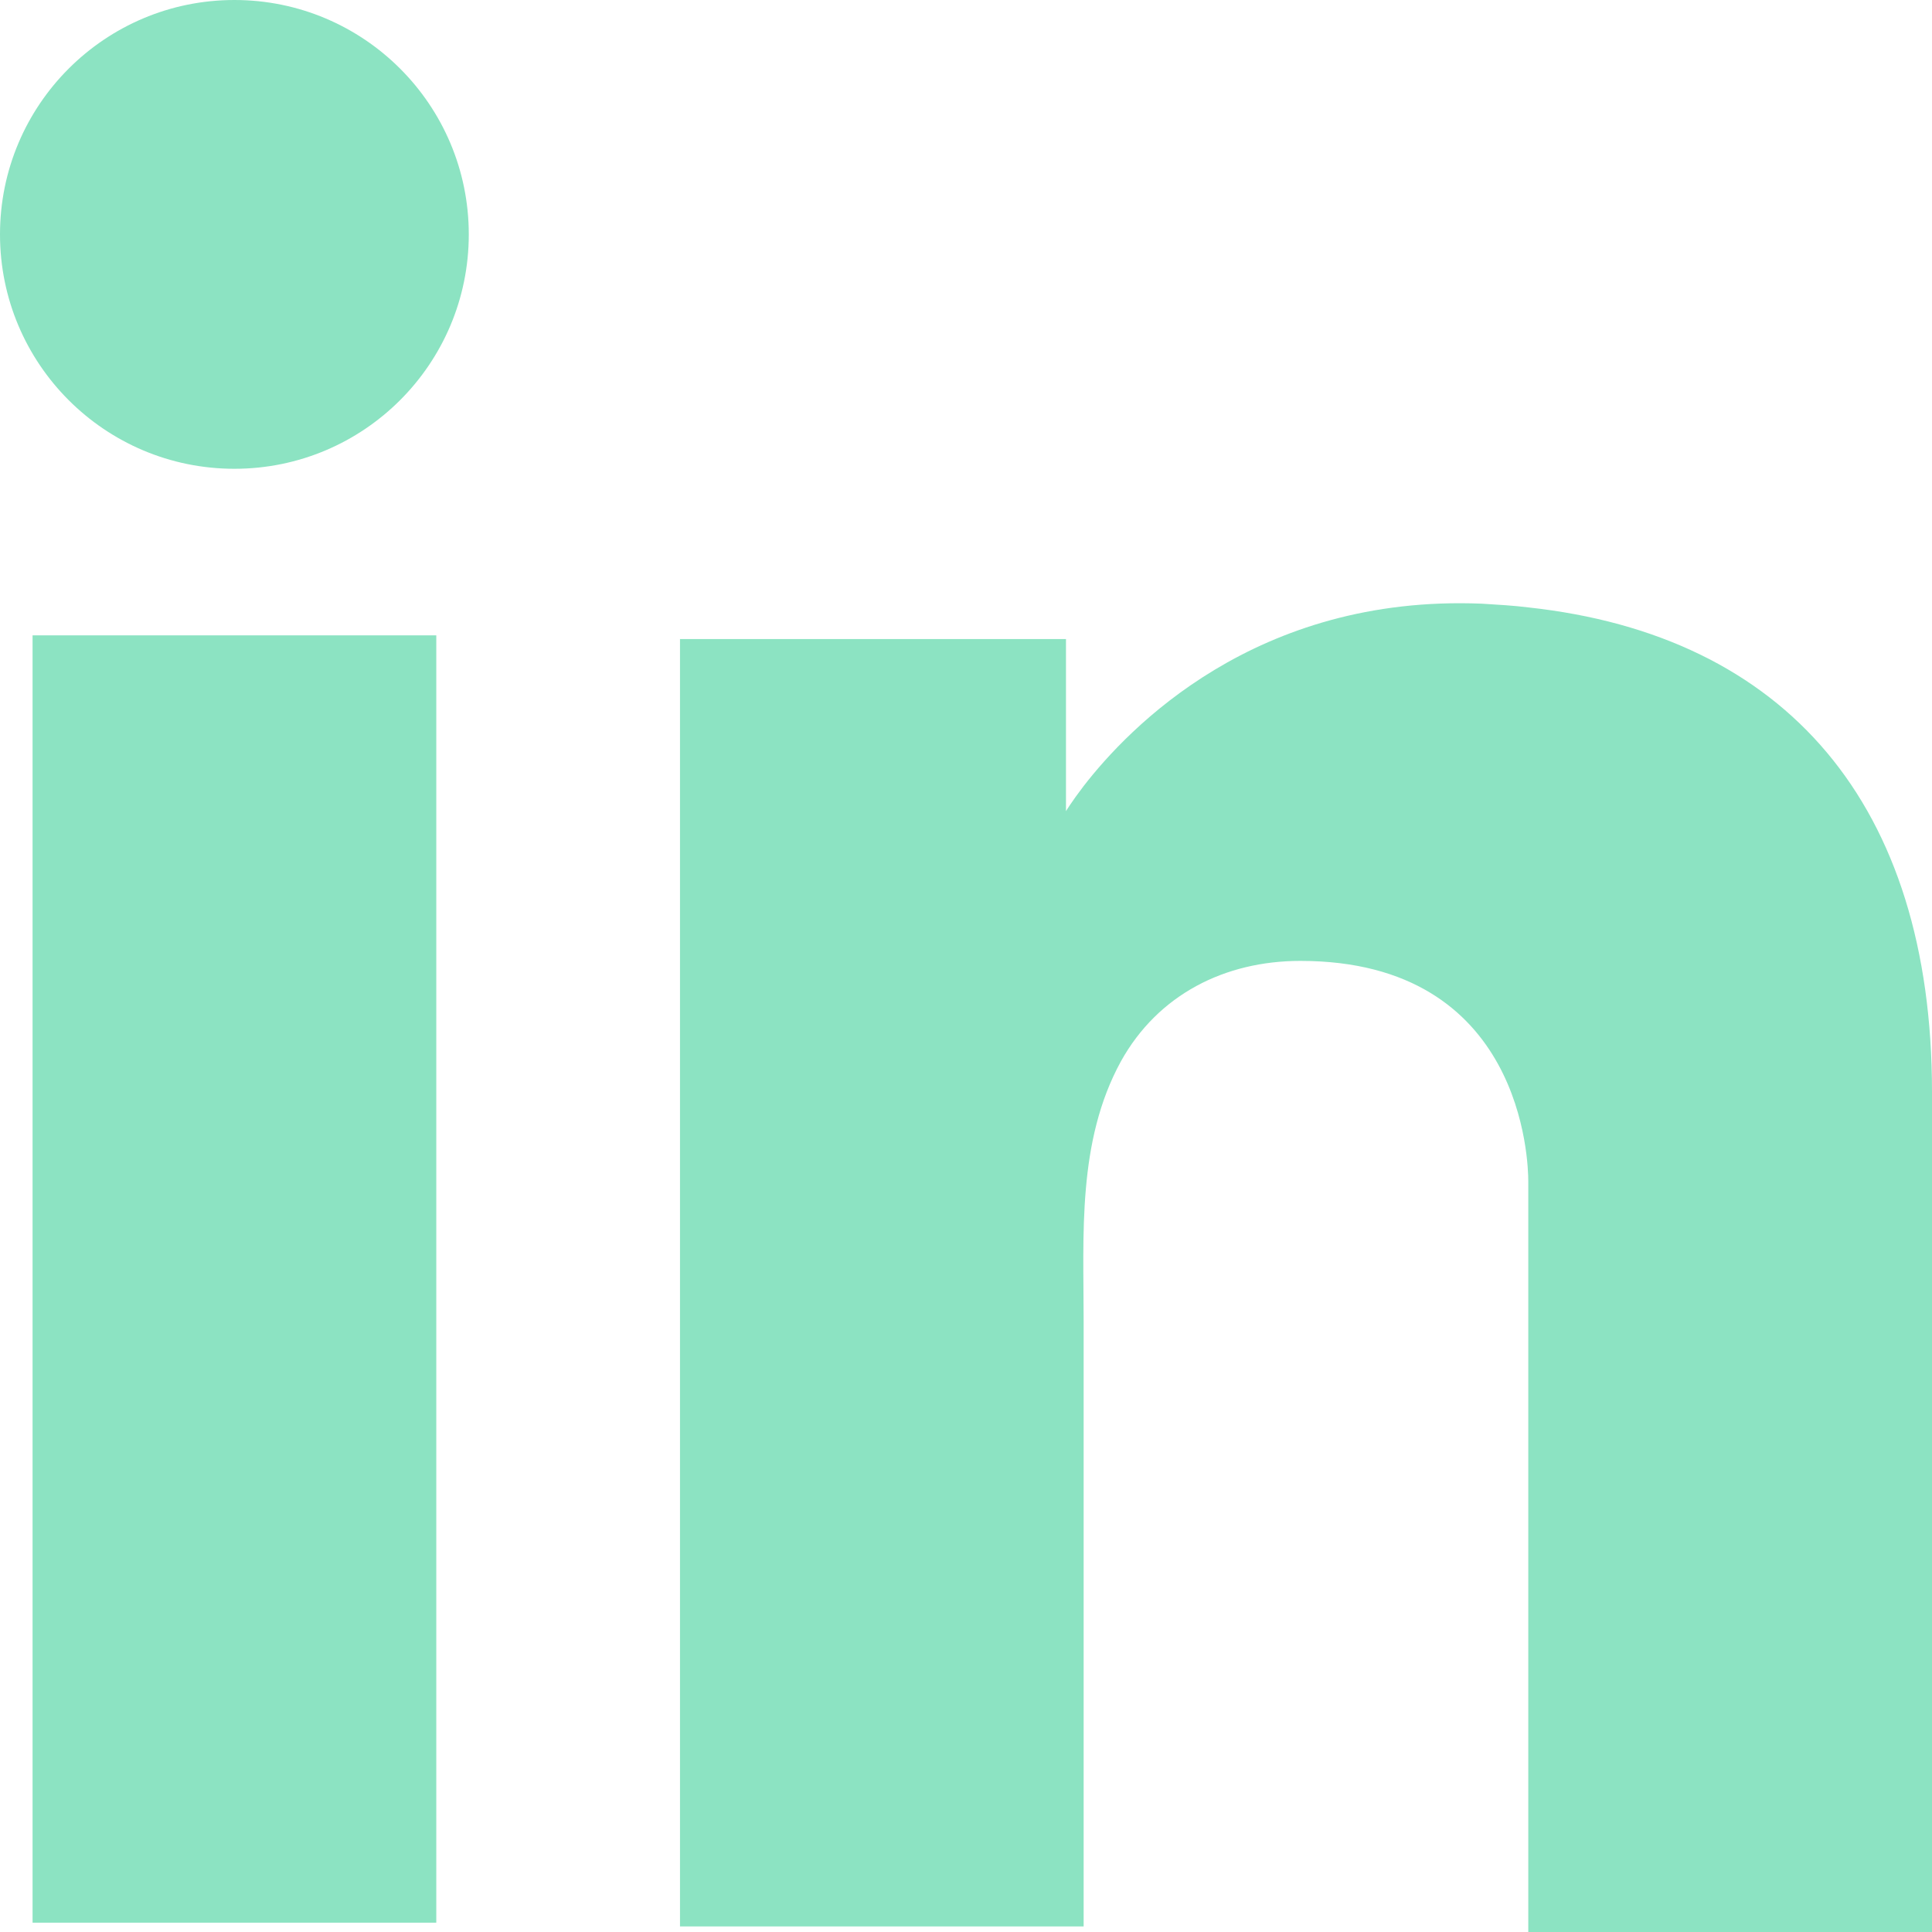 <svg width="28" height="28" viewBox="0 0 28 28" fill="none" xmlns="http://www.w3.org/2000/svg">
<path d="M6.323 9.208H0.472V27.865H6.323V9.208Z" fill="#8CE3C2"/>
<path d="M22.149 8.803C21.934 8.776 21.704 8.763 21.475 8.749C18.199 8.615 16.352 10.556 15.705 11.392C15.53 11.621 15.449 11.756 15.449 11.756V9.262H9.855V27.919H15.449H15.705C15.705 26.018 15.705 24.131 15.705 22.23C15.705 21.206 15.705 20.181 15.705 19.157C15.705 17.89 15.611 16.541 16.245 15.382C16.784 14.411 17.755 13.926 18.846 13.926C22.082 13.926 22.149 16.851 22.149 17.121C22.149 17.134 22.149 17.148 22.149 17.148V28H28V15.827C28 11.661 25.884 9.208 22.149 8.803Z" fill="#8CE3C2"/>
<path d="M3.397 6.794C5.273 6.794 6.794 5.273 6.794 3.397C6.794 1.521 5.273 0 3.397 0C1.521 0 0 1.521 0 3.397C0 5.273 1.521 6.794 3.397 6.794Z" fill="#8CE3C2"/>
</svg>

